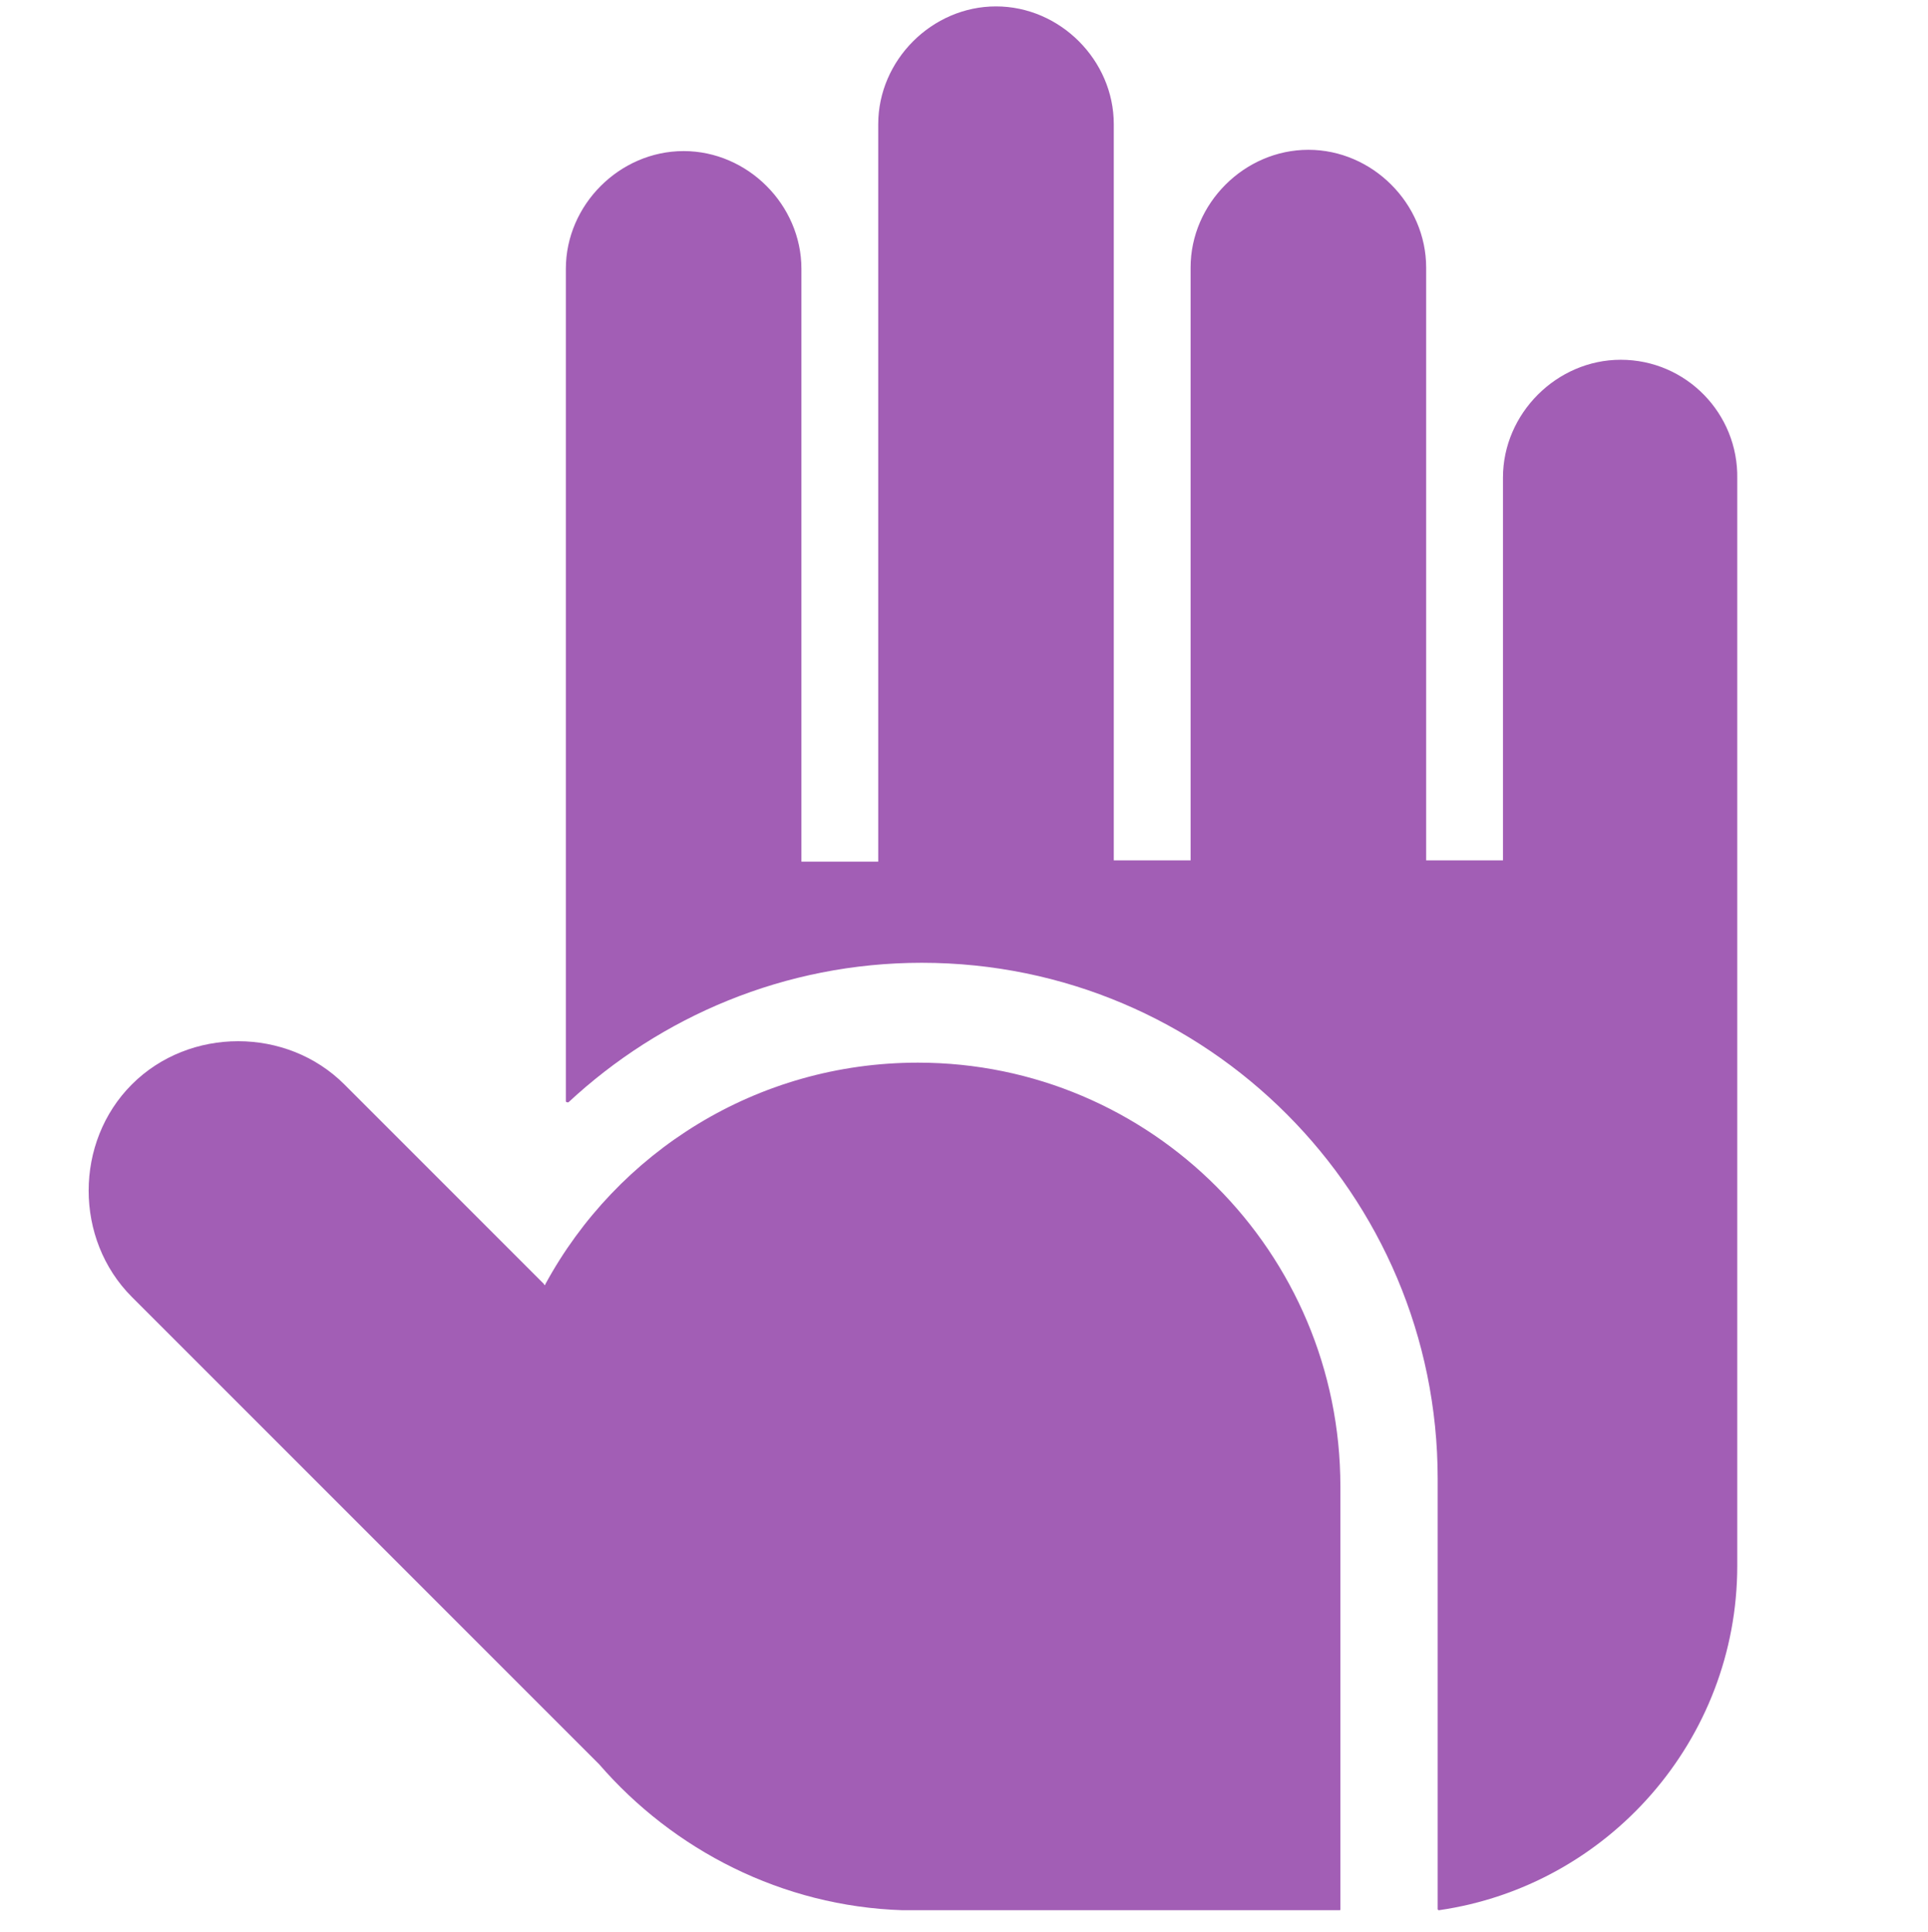 <?xml version="1.0" encoding="utf-8"?>
<!-- Generator: Adobe Illustrator 27.2.0, SVG Export Plug-In . SVG Version: 6.00 Build 0)  -->
<svg version="1.1" id="Layer_1" xmlns="http://www.w3.org/2000/svg" xmlns:xlink="http://www.w3.org/1999/xlink" x="0px" y="0px"
	 viewBox="0 0 150.6 150.9" style="enable-background:new 0 0 150.6 150.9;" xml:space="preserve">
<style type="text/css">
	.st0{fill:#A25EB5;}
</style>
<g>
	<path class="st0" d="M71.7,83c-12.6,0-23.5,7-29.1,17.3c0,0.1-0.1,0.1-0.1,0L26.9,84.7c-4.5-4.5-12.1-4.5-16.6,0
		c-4.5,4.5-4.5,12.1,0,16.6l36.3,36.3c0.1,0.1,0.1,0.1,0.2,0.2c5.8,6.7,14.3,11.1,23.7,11.4l0,0h0.3c0.3,0,0.6,0,0.9,0
		c0.3,0,0.6,0,1,0h31.9c0.1,0,0.1,0,0.1-0.1v-32.4l0,0c0-0.2,0-0.4,0-0.6C104.7,97.8,89.9,83,71.7,83z"/>
	<path class="st0" d="M126.6,28.1c-5,0-9.2,4.2-9.2,9.2v29.9h-6V20.9c0-5-4.2-9.2-9.2-9.2c-5,0-9.2,4.2-9.2,9.2v46.3h-6V9.7
		c0-5-4.2-9.2-9.2-9.2c-5,0-9.2,4.2-9.2,9.2v57.6h-6V21c0-5-4.2-9.2-9.2-9.2c-5,0-9.2,4.2-9.2,9.2v46.3v4.2V86
		c0,0.1,0.1,0.1,0.2,0.1c7.2-6.7,16.9-10.9,27.6-10.9c22.3,0,40.3,18.1,40.3,40.3c0,0.2,0,0.4,0,0.5v33.1c0,0.1,0.1,0.1,0.1,0.1
		c13.2-1.9,23.3-13.3,23.3-26.9V81.4V67.3V37.4C135.8,32.3,131.7,28.1,126.6,28.1z"/>
</g>
</svg>
